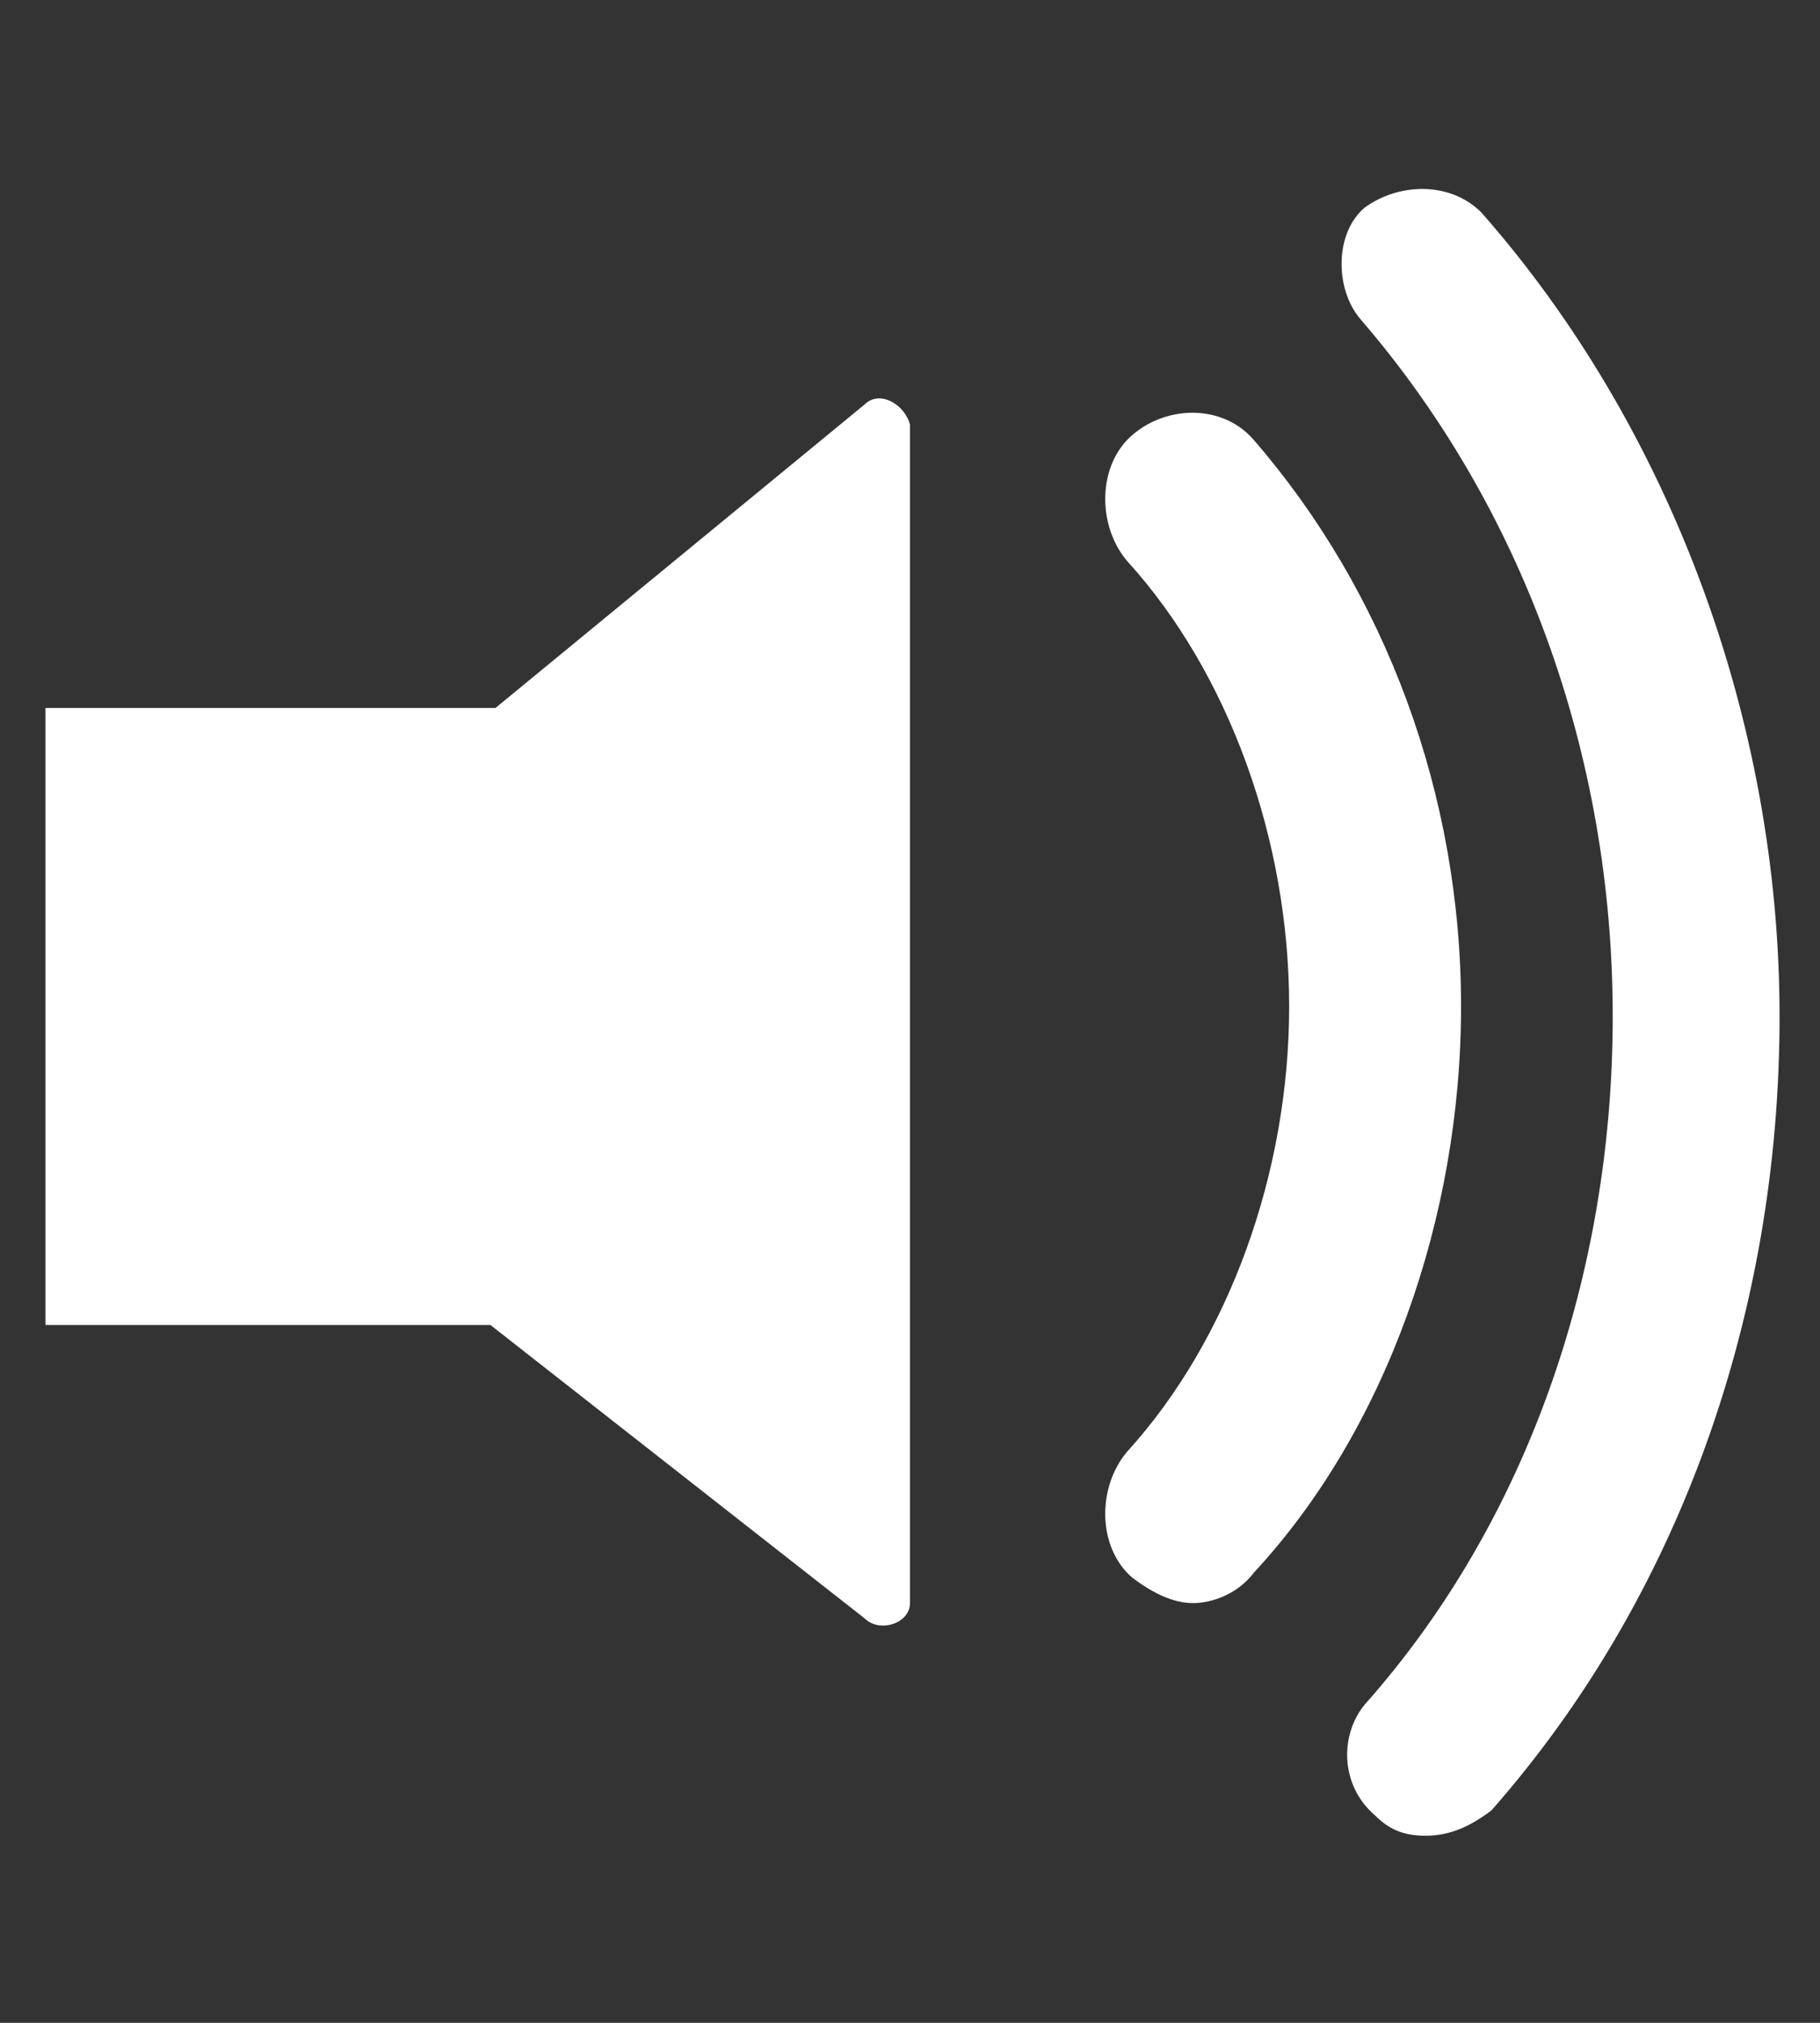 <svg version="1.1" id="Слой_1" xmlns="http://www.w3.org/2000/svg" x="0" y="0" viewBox="0 0 36 40" xml:space="preserve"><rect x="0" y="0" width="36" height="40" fill="#333333" stroke="none"/><style>.st0{fill:#fff}</style><path class="st0" d="M17.1 8l-7.3 6H.9v12.2h8.8l7.4 5.8c.3.3.9.1.9-.3V8.4c-.1-.4-.6-.7-.9-.4zm7.7.7c-.6-.7-1.7-.7-2.4-.1s-.7 1.8-.1 2.5c2 2.2 3.2 5.5 3.2 8.8s-1.2 6.6-3.2 8.8c-.6.7-.6 1.9.1 2.5.4.3.8.5 1.2.5s.9-.2 1.2-.6c2.6-2.8 4.1-7 4.1-11.2s-1.5-8.2-4.1-11.2z"/><path class="st0" d="M29.3 4.2c-.6-.6-1.6-.6-2.3-.1-.6.5-.6 1.6-.1 2.2 3.2 3.7 5 8.6 5 13.8 0 5.1-1.7 10-4.9 13.6-.5.6-.5 1.6.2 2.2.3.3.6.4 1 .4.5 0 .9-.2 1.3-.5 3.7-4.2 5.7-9.8 5.7-15.7S33 8.4 29.3 4.2z"/></svg>